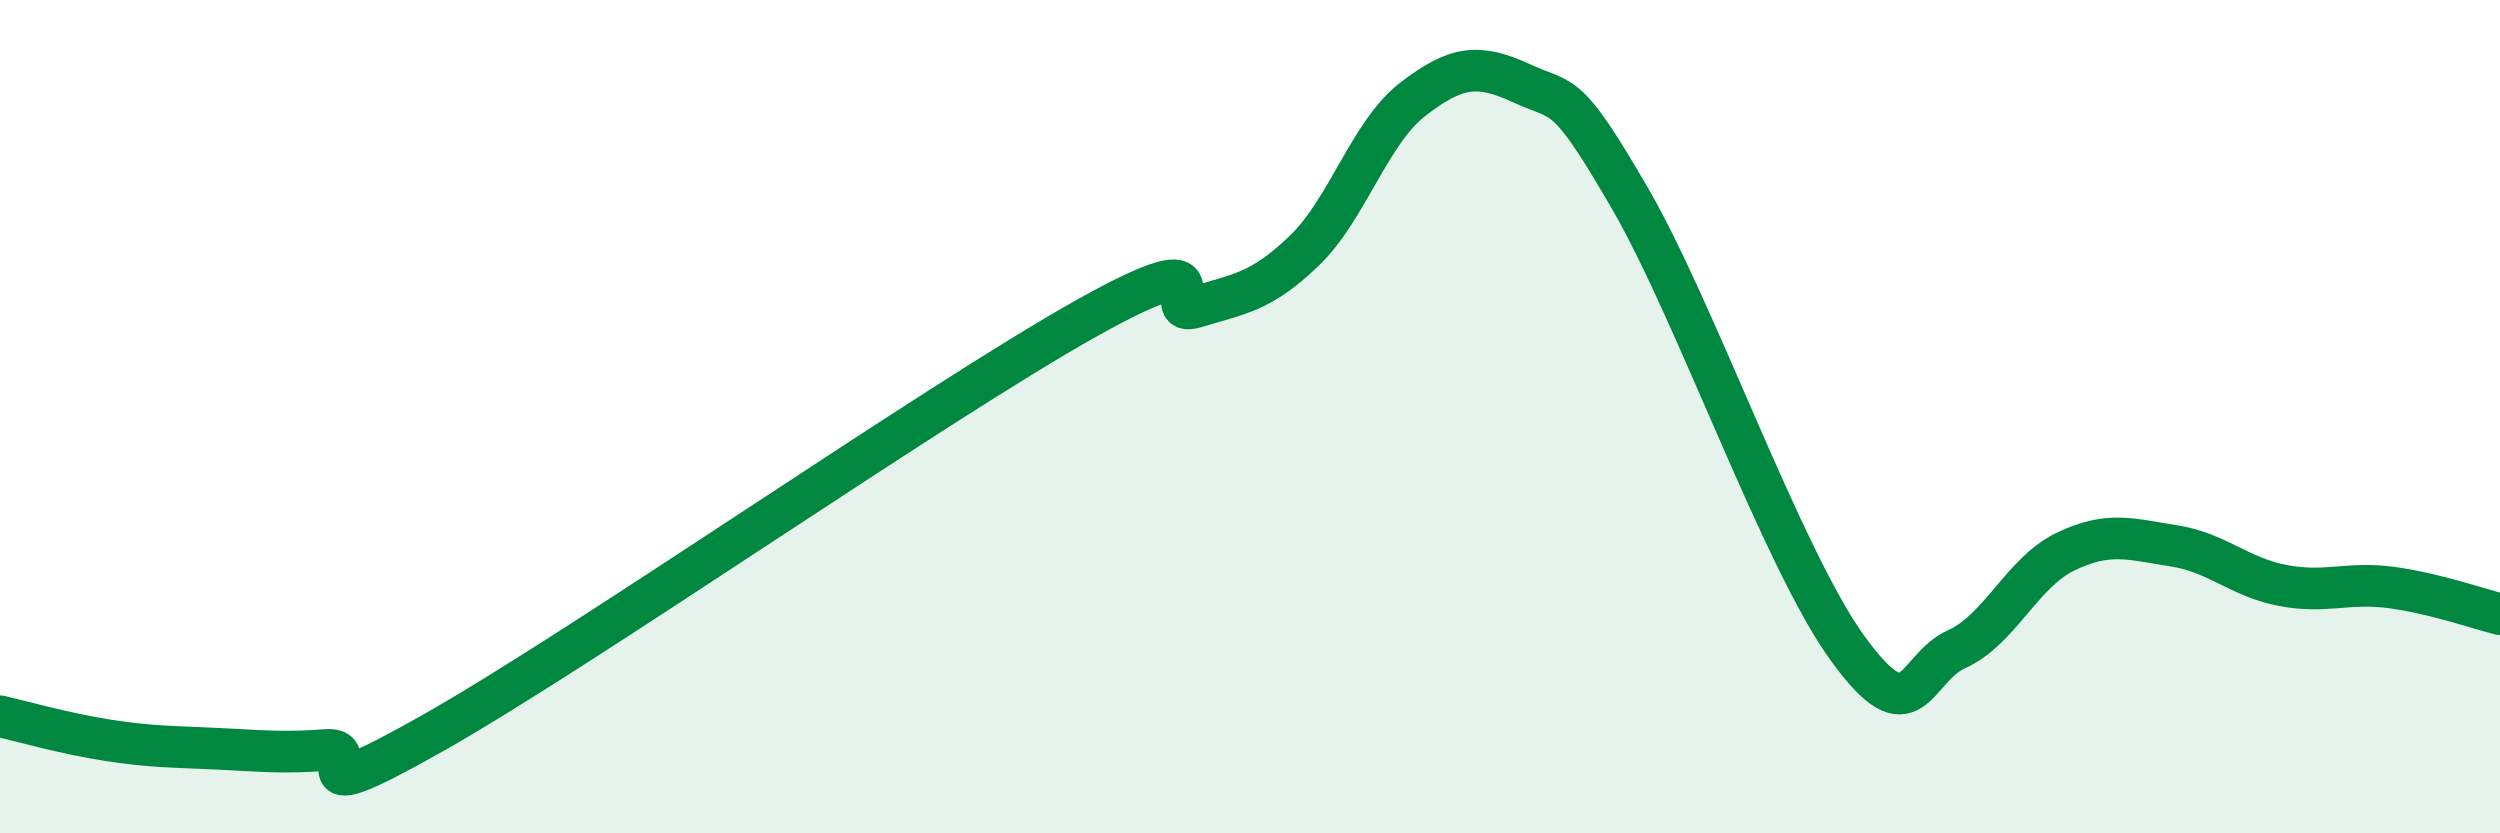 
    <svg width="60" height="20" viewBox="0 0 60 20" xmlns="http://www.w3.org/2000/svg">
      <path
        d="M 0,17.19 C 0.52,17.31 1.57,17.61 2.61,17.77 C 3.65,17.93 4.18,17.92 5.22,17.97 C 6.26,18.02 6.79,18.08 7.83,18 C 8.87,17.92 6.78,19.64 10.43,17.57 C 14.08,15.5 22.44,9.67 26.09,7.63 C 29.74,5.59 27.66,7.69 28.7,7.37 C 29.74,7.05 30.26,7.02 31.3,6.02 C 32.34,5.02 32.87,3.18 33.91,2.38 C 34.95,1.58 35.48,1.52 36.52,2 C 37.56,2.48 37.56,2.07 39.13,4.78 C 40.7,7.49 42.78,13.41 44.35,15.57 C 45.92,17.73 45.92,16.05 46.96,15.58 C 48,15.11 48.53,13.74 49.57,13.24 C 50.61,12.74 51.13,12.94 52.17,13.1 C 53.21,13.26 53.74,13.85 54.78,14.05 C 55.82,14.25 56.35,13.96 57.39,14.1 C 58.43,14.24 59.48,14.61 60,14.74L60 20L0 20Z"
        fill="#008740"
        opacity="0.1"
        stroke-linecap="round"
        stroke-linejoin="round"
      />
      <path
        d="M 0,17.19 C 0.52,17.31 1.57,17.61 2.61,17.77 C 3.65,17.93 4.18,17.92 5.22,17.97 C 6.26,18.02 6.79,18.08 7.83,18 C 8.87,17.92 6.78,19.64 10.43,17.57 C 14.08,15.5 22.44,9.67 26.09,7.63 C 29.74,5.59 27.66,7.69 28.7,7.37 C 29.74,7.05 30.26,7.02 31.3,6.02 C 32.34,5.02 32.87,3.18 33.91,2.38 C 34.95,1.58 35.48,1.52 36.52,2 C 37.56,2.48 37.56,2.07 39.13,4.78 C 40.7,7.49 42.78,13.41 44.35,15.57 C 45.92,17.73 45.92,16.05 46.96,15.58 C 48,15.11 48.53,13.74 49.57,13.24 C 50.61,12.74 51.13,12.94 52.17,13.1 C 53.21,13.26 53.74,13.85 54.78,14.05 C 55.82,14.25 56.35,13.96 57.39,14.1 C 58.43,14.24 59.48,14.61 60,14.74"
        stroke="#008740"
        stroke-width="1"
        fill="none"
        stroke-linecap="round"
        stroke-linejoin="round"
      />
    </svg>
  